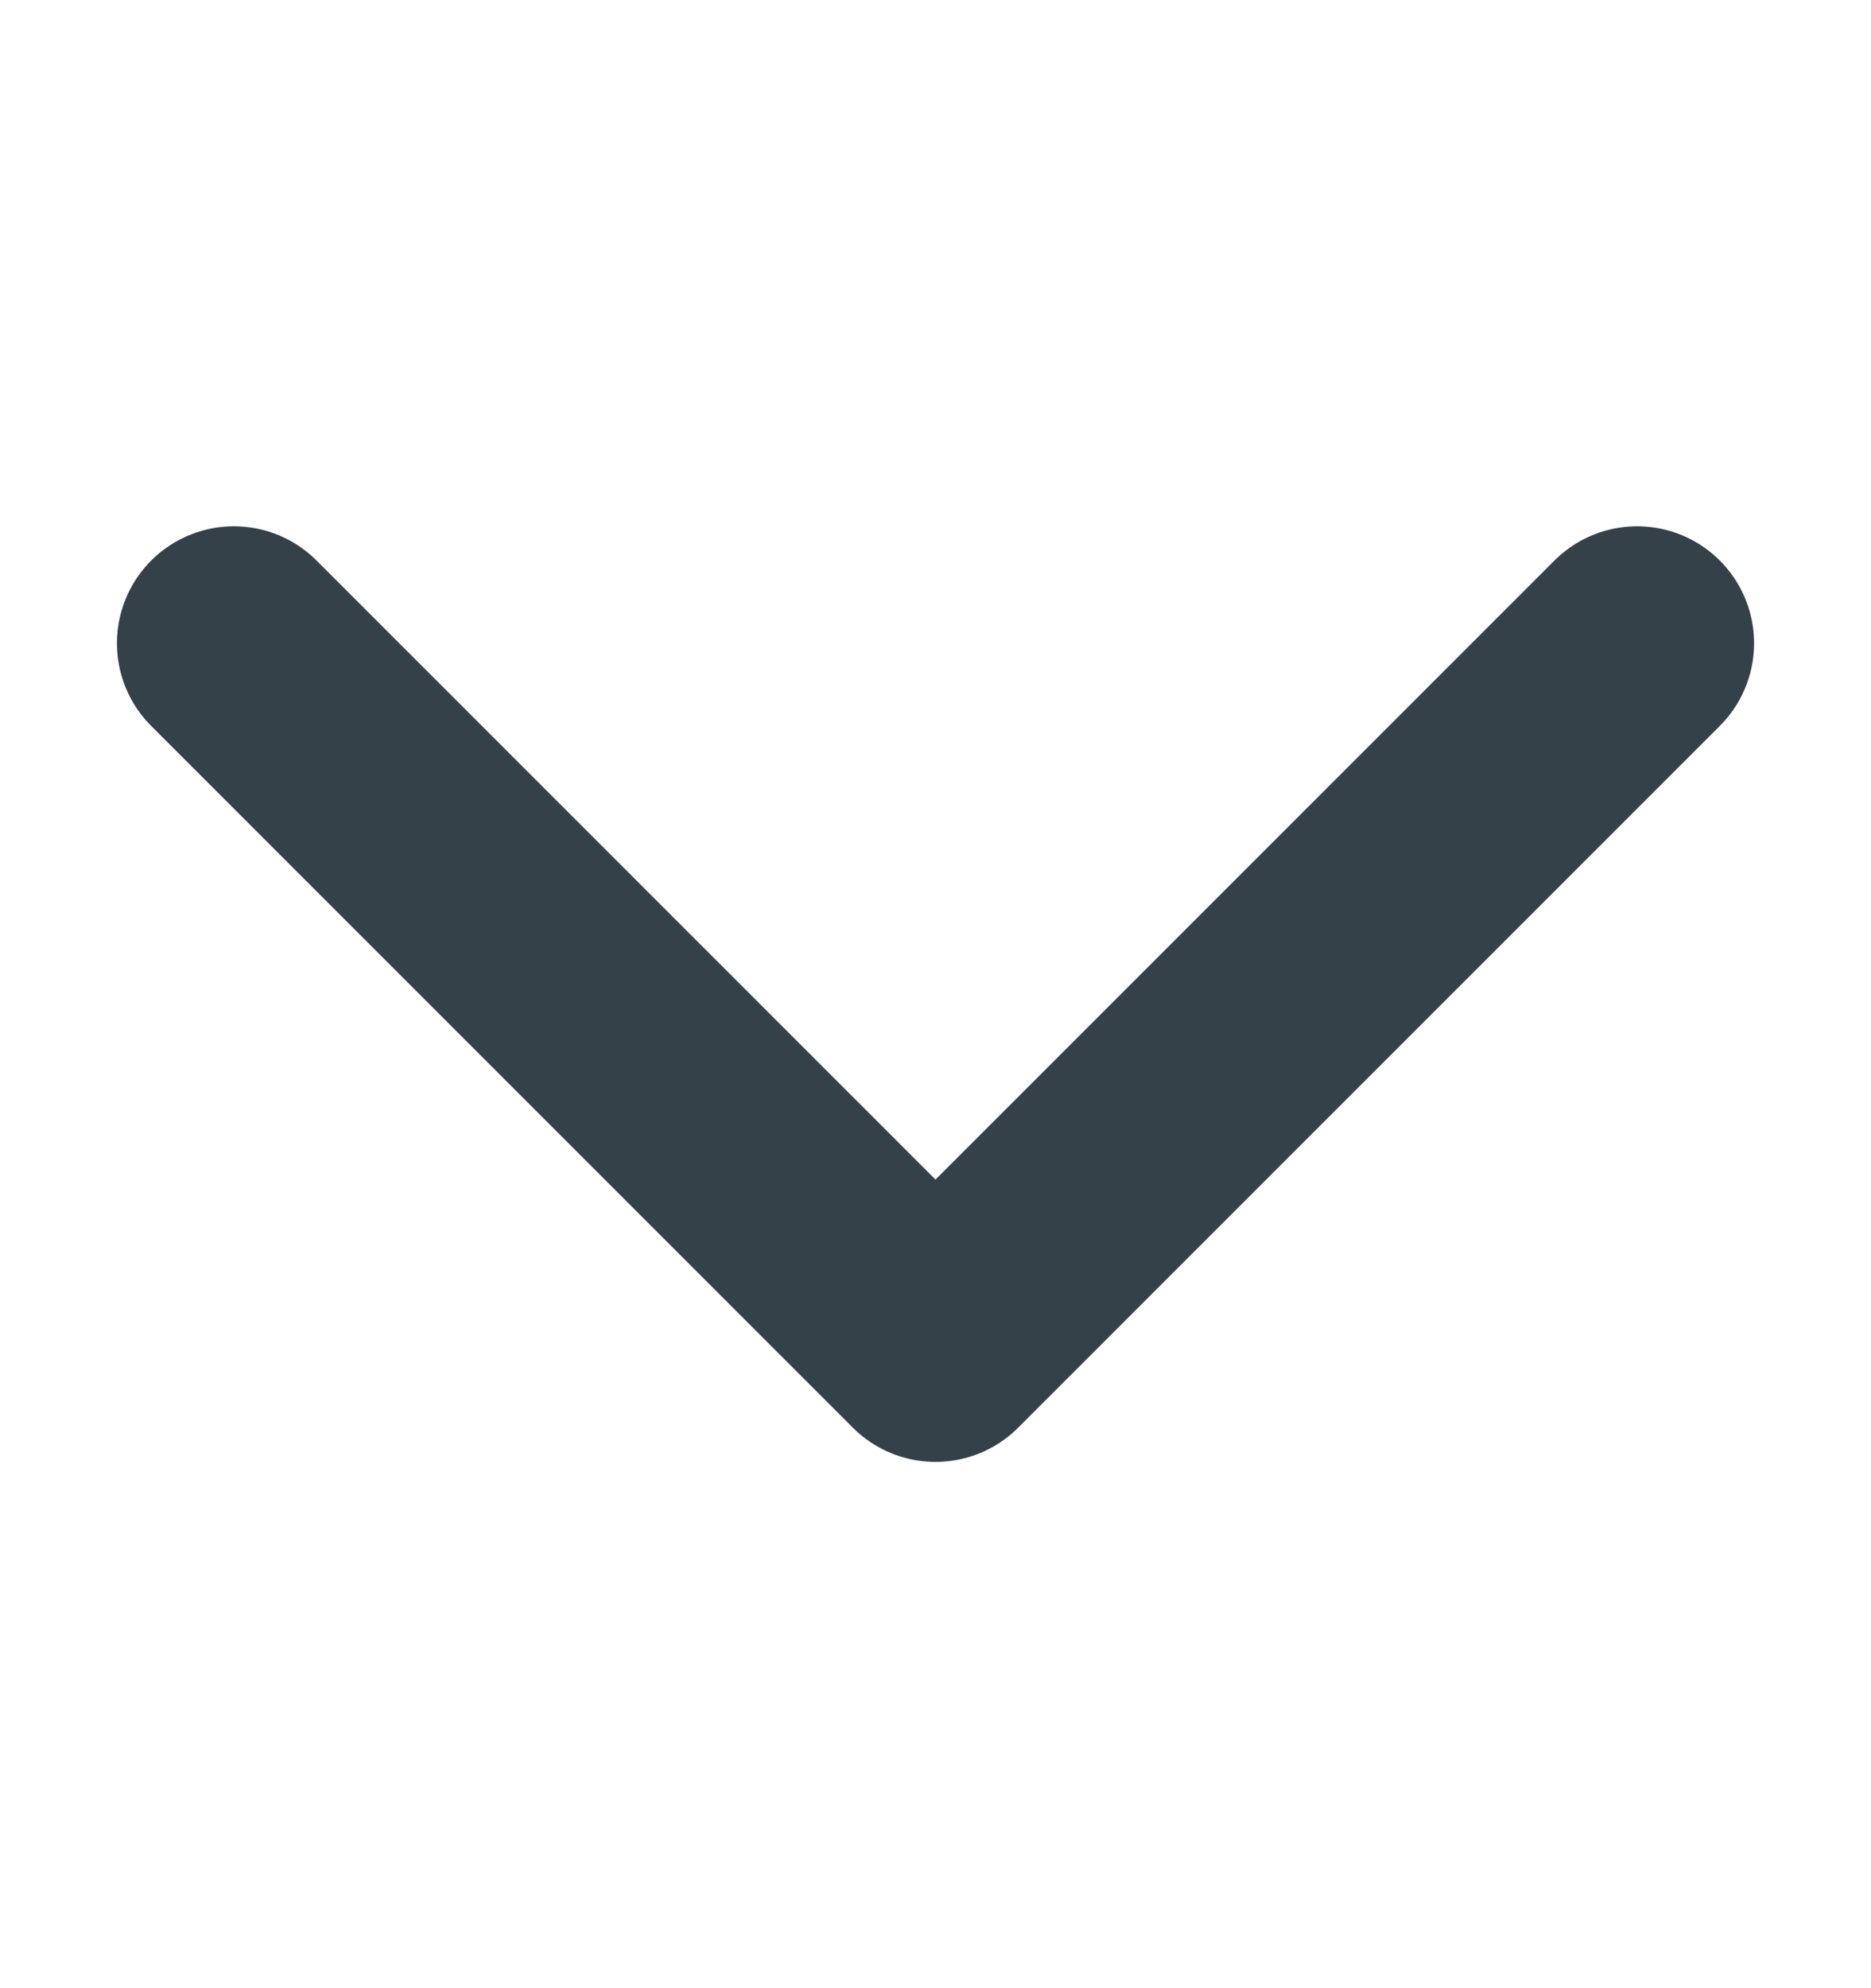 <svg width="16" height="17" viewBox="0 0 16 17" fill="none" xmlns="http://www.w3.org/2000/svg">
<path d="M2 5.5L8 11.5L14 5.5" stroke="#354149" stroke-width="2" stroke-linecap="round" stroke-linejoin="round"/>
</svg>
